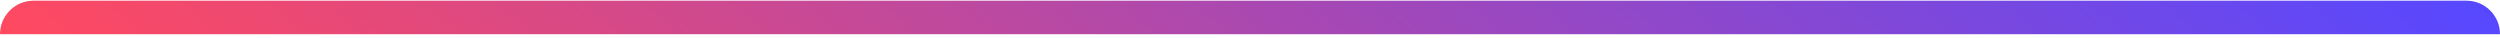 <svg width="597" height="9" viewBox="0 0 597 9" fill="none" xmlns="http://www.w3.org/2000/svg">
<path d="M0 8.164C0 3.746 3.582 0.164 8 0.164H589C593.418 0.164 597 3.746 597 8.164V8.164H0V8.164Z" fill="url(#paint0_linear_4246_31071)"/>
<defs>
<linearGradient id="paint0_linear_4246_31071" x1="597" y1="4.865" x2="331.028" y2="301.587" gradientUnits="userSpaceOnUse">
<stop stop-color="#5748FF"/>
<stop offset="1" stop-color="#FF4961"/>
</linearGradient>
</defs>
</svg>
